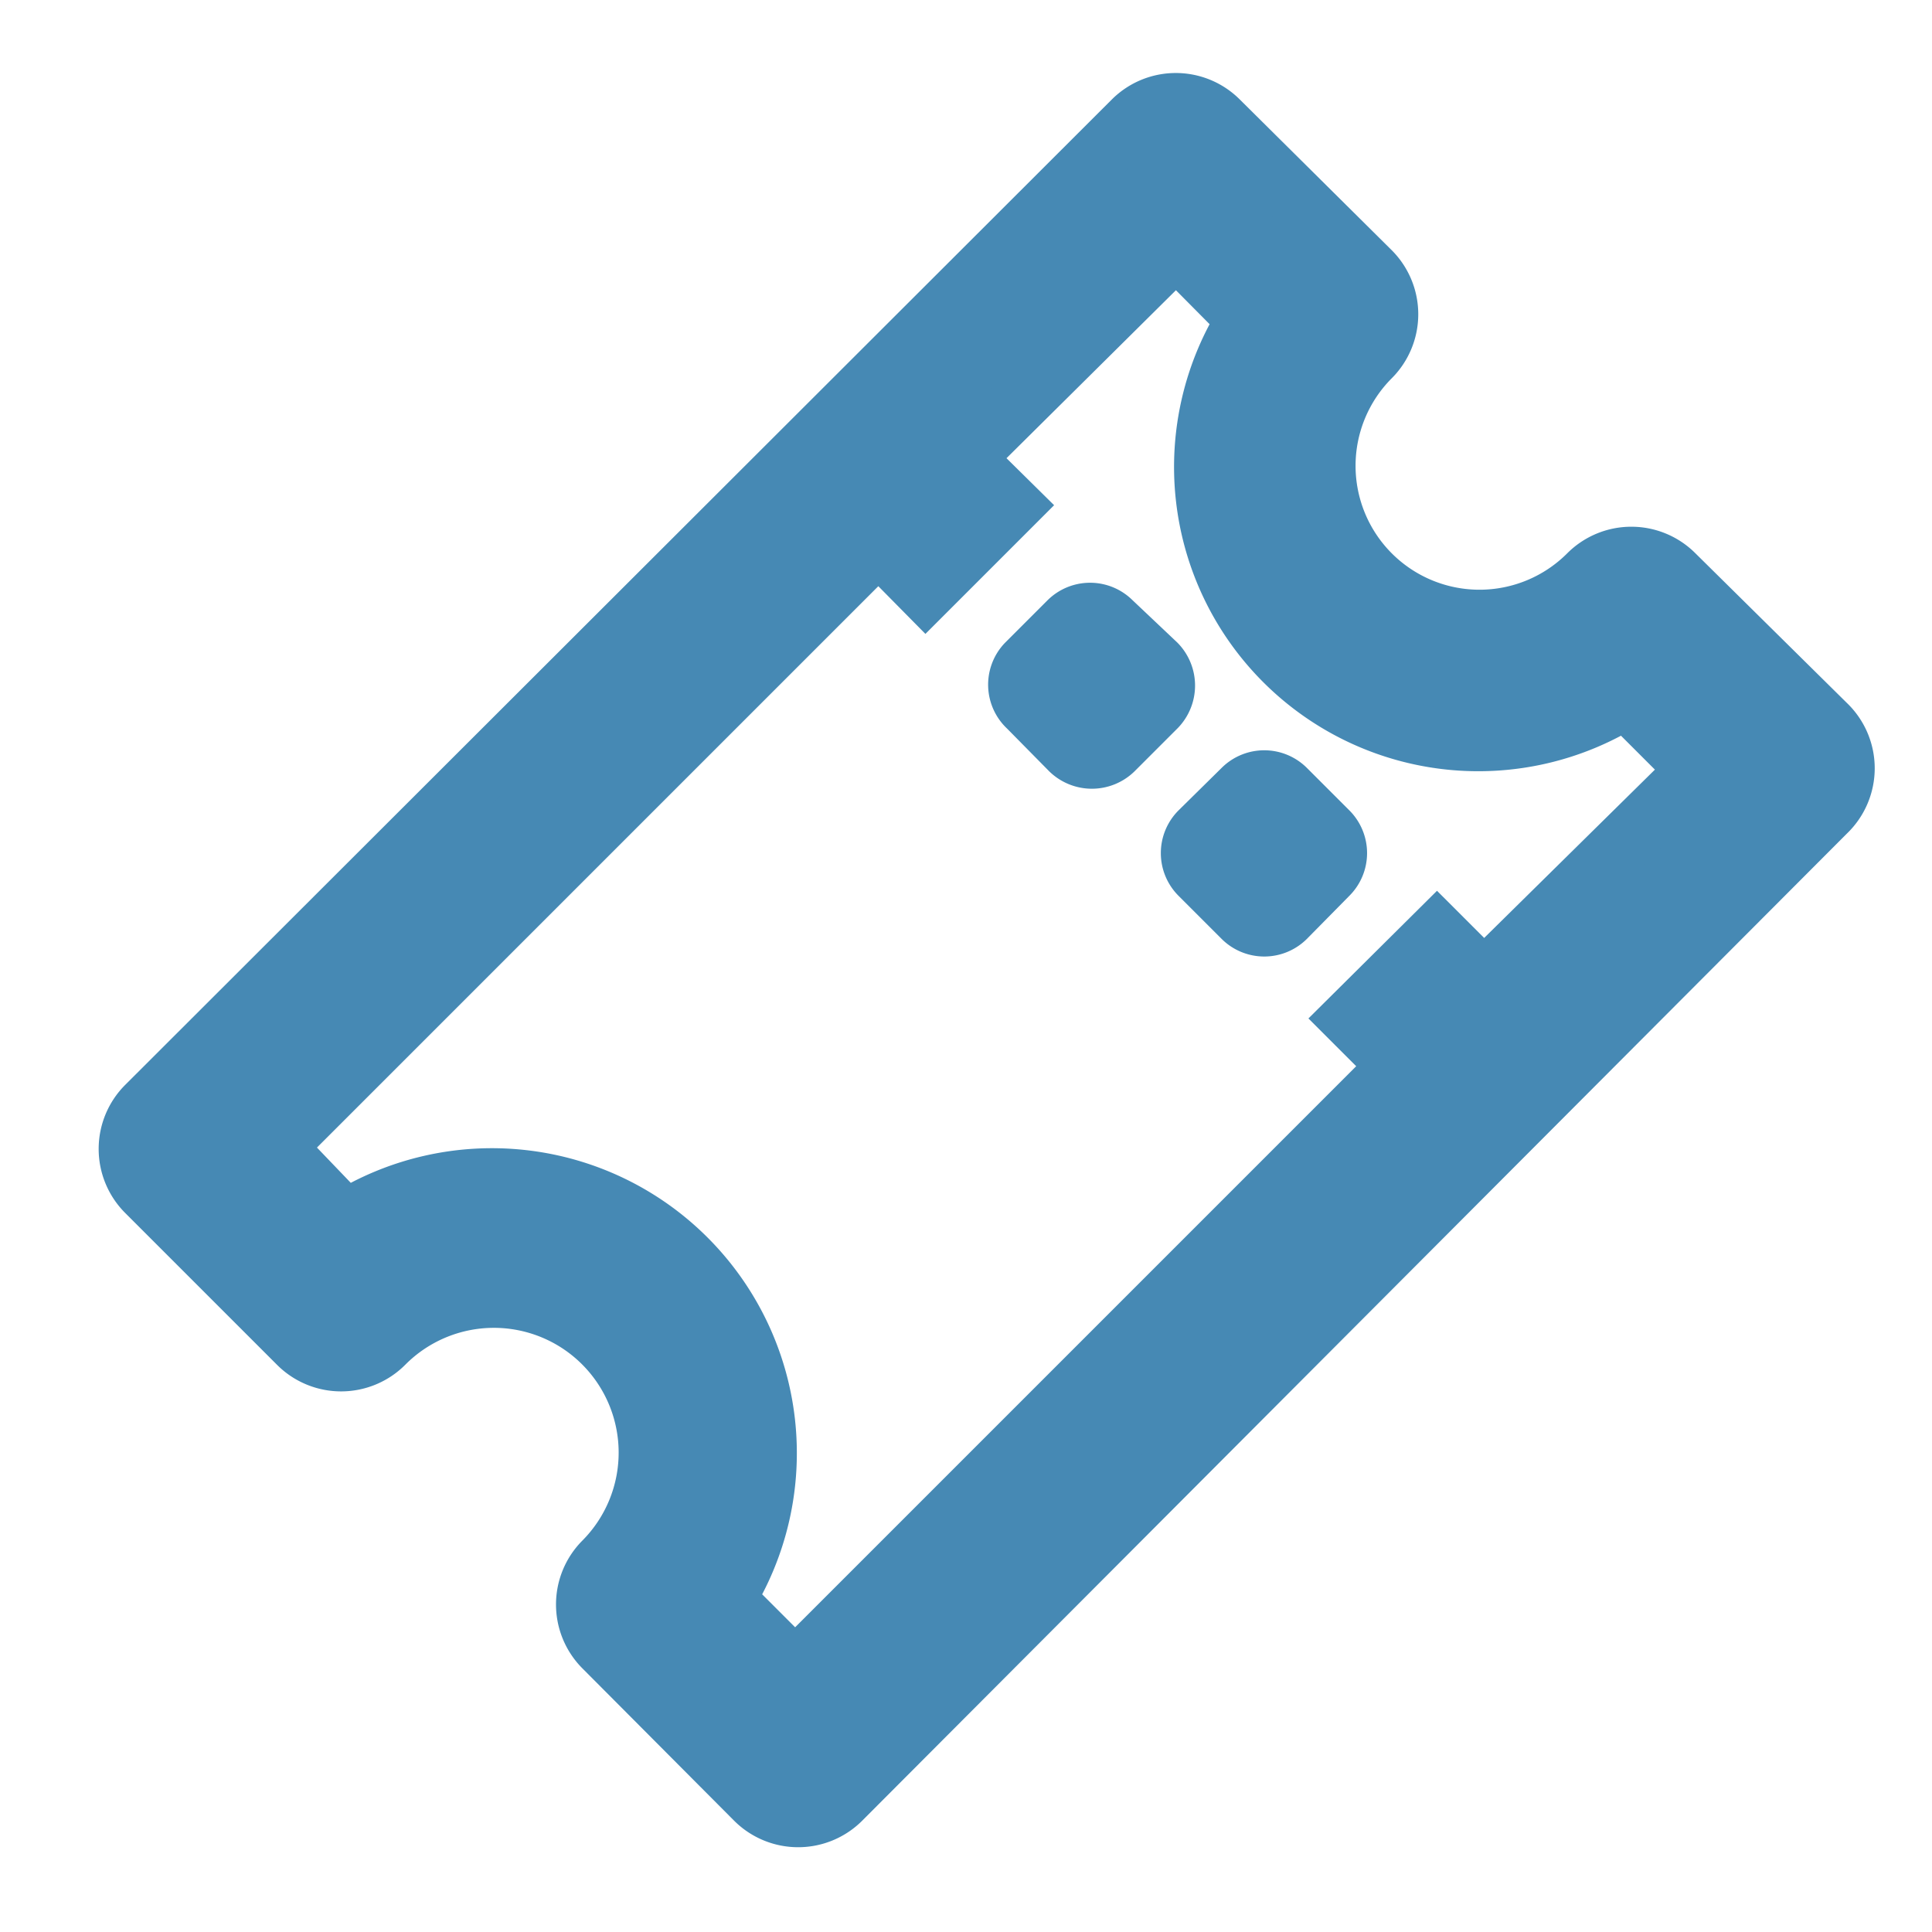 <!DOCTYPE svg PUBLIC "-//W3C//DTD SVG 1.1//EN" "http://www.w3.org/Graphics/SVG/1.1/DTD/svg11.dtd">
<!-- Uploaded to: SVG Repo, www.svgrepo.com, Transformed by: SVG Repo Mixer Tools -->
<svg fill="#4689b4" width="800px" height="800px" viewBox="0 0 32 32" data-name="Layer 1" id="Layer_1" xmlns="http://www.w3.org/2000/svg" stroke="#4689b4">
<g id="SVGRepo_bgCarrier" stroke-width="0"/>
<g id="SVGRepo_tracerCarrier" stroke-linecap="round" stroke-linejoin="round"/>
<g id="SVGRepo_iconCarrier">
<title/>
<path d="M30.24,12,27.73,9.52a1,1,0,0,0-1.42,0A2.55,2.55,0,0,1,22.7,5.91a1,1,0,0,0,0-1.41L20.18,2a1,1,0,0,0-1.41,0L2.43,18.32a1,1,0,0,0,0,1.42l2.51,2.51a1,1,0,0,0,1.42,0A2.56,2.56,0,0,1,10,25.87a1,1,0,0,0,0,1.41l2.51,2.52a1,1,0,0,0,1.42,0L30.24,13.45A1,1,0,0,0,30.24,12Zm-5.66,4.24-.78-.78-1.42,1.41.79.79-10,10L12,26.49a4.55,4.55,0,0,0-6.28-6.27L4.55,19l10-10,.78.79,1.42-1.42-.79-.78L19.48,4.1l1.18,1.19a4.54,4.54,0,0,0,6.27,6.27l1.19,1.19ZM22,13.78a.5.5,0,0,1,0,.7l-.71.72a.5.5,0,0,1-.7,0l-.72-.72a.5.5,0,0,1,0-.7l.72-.71a.5.5,0,0,1,.7,0ZM19.15,11a.51.51,0,0,1,0,.71l-.71.71a.51.51,0,0,1-.71,0l-.7-.71A.5.5,0,0,1,17,11l.7-.7a.5.5,0,0,1,.71,0Z"/>
</g>
</svg>